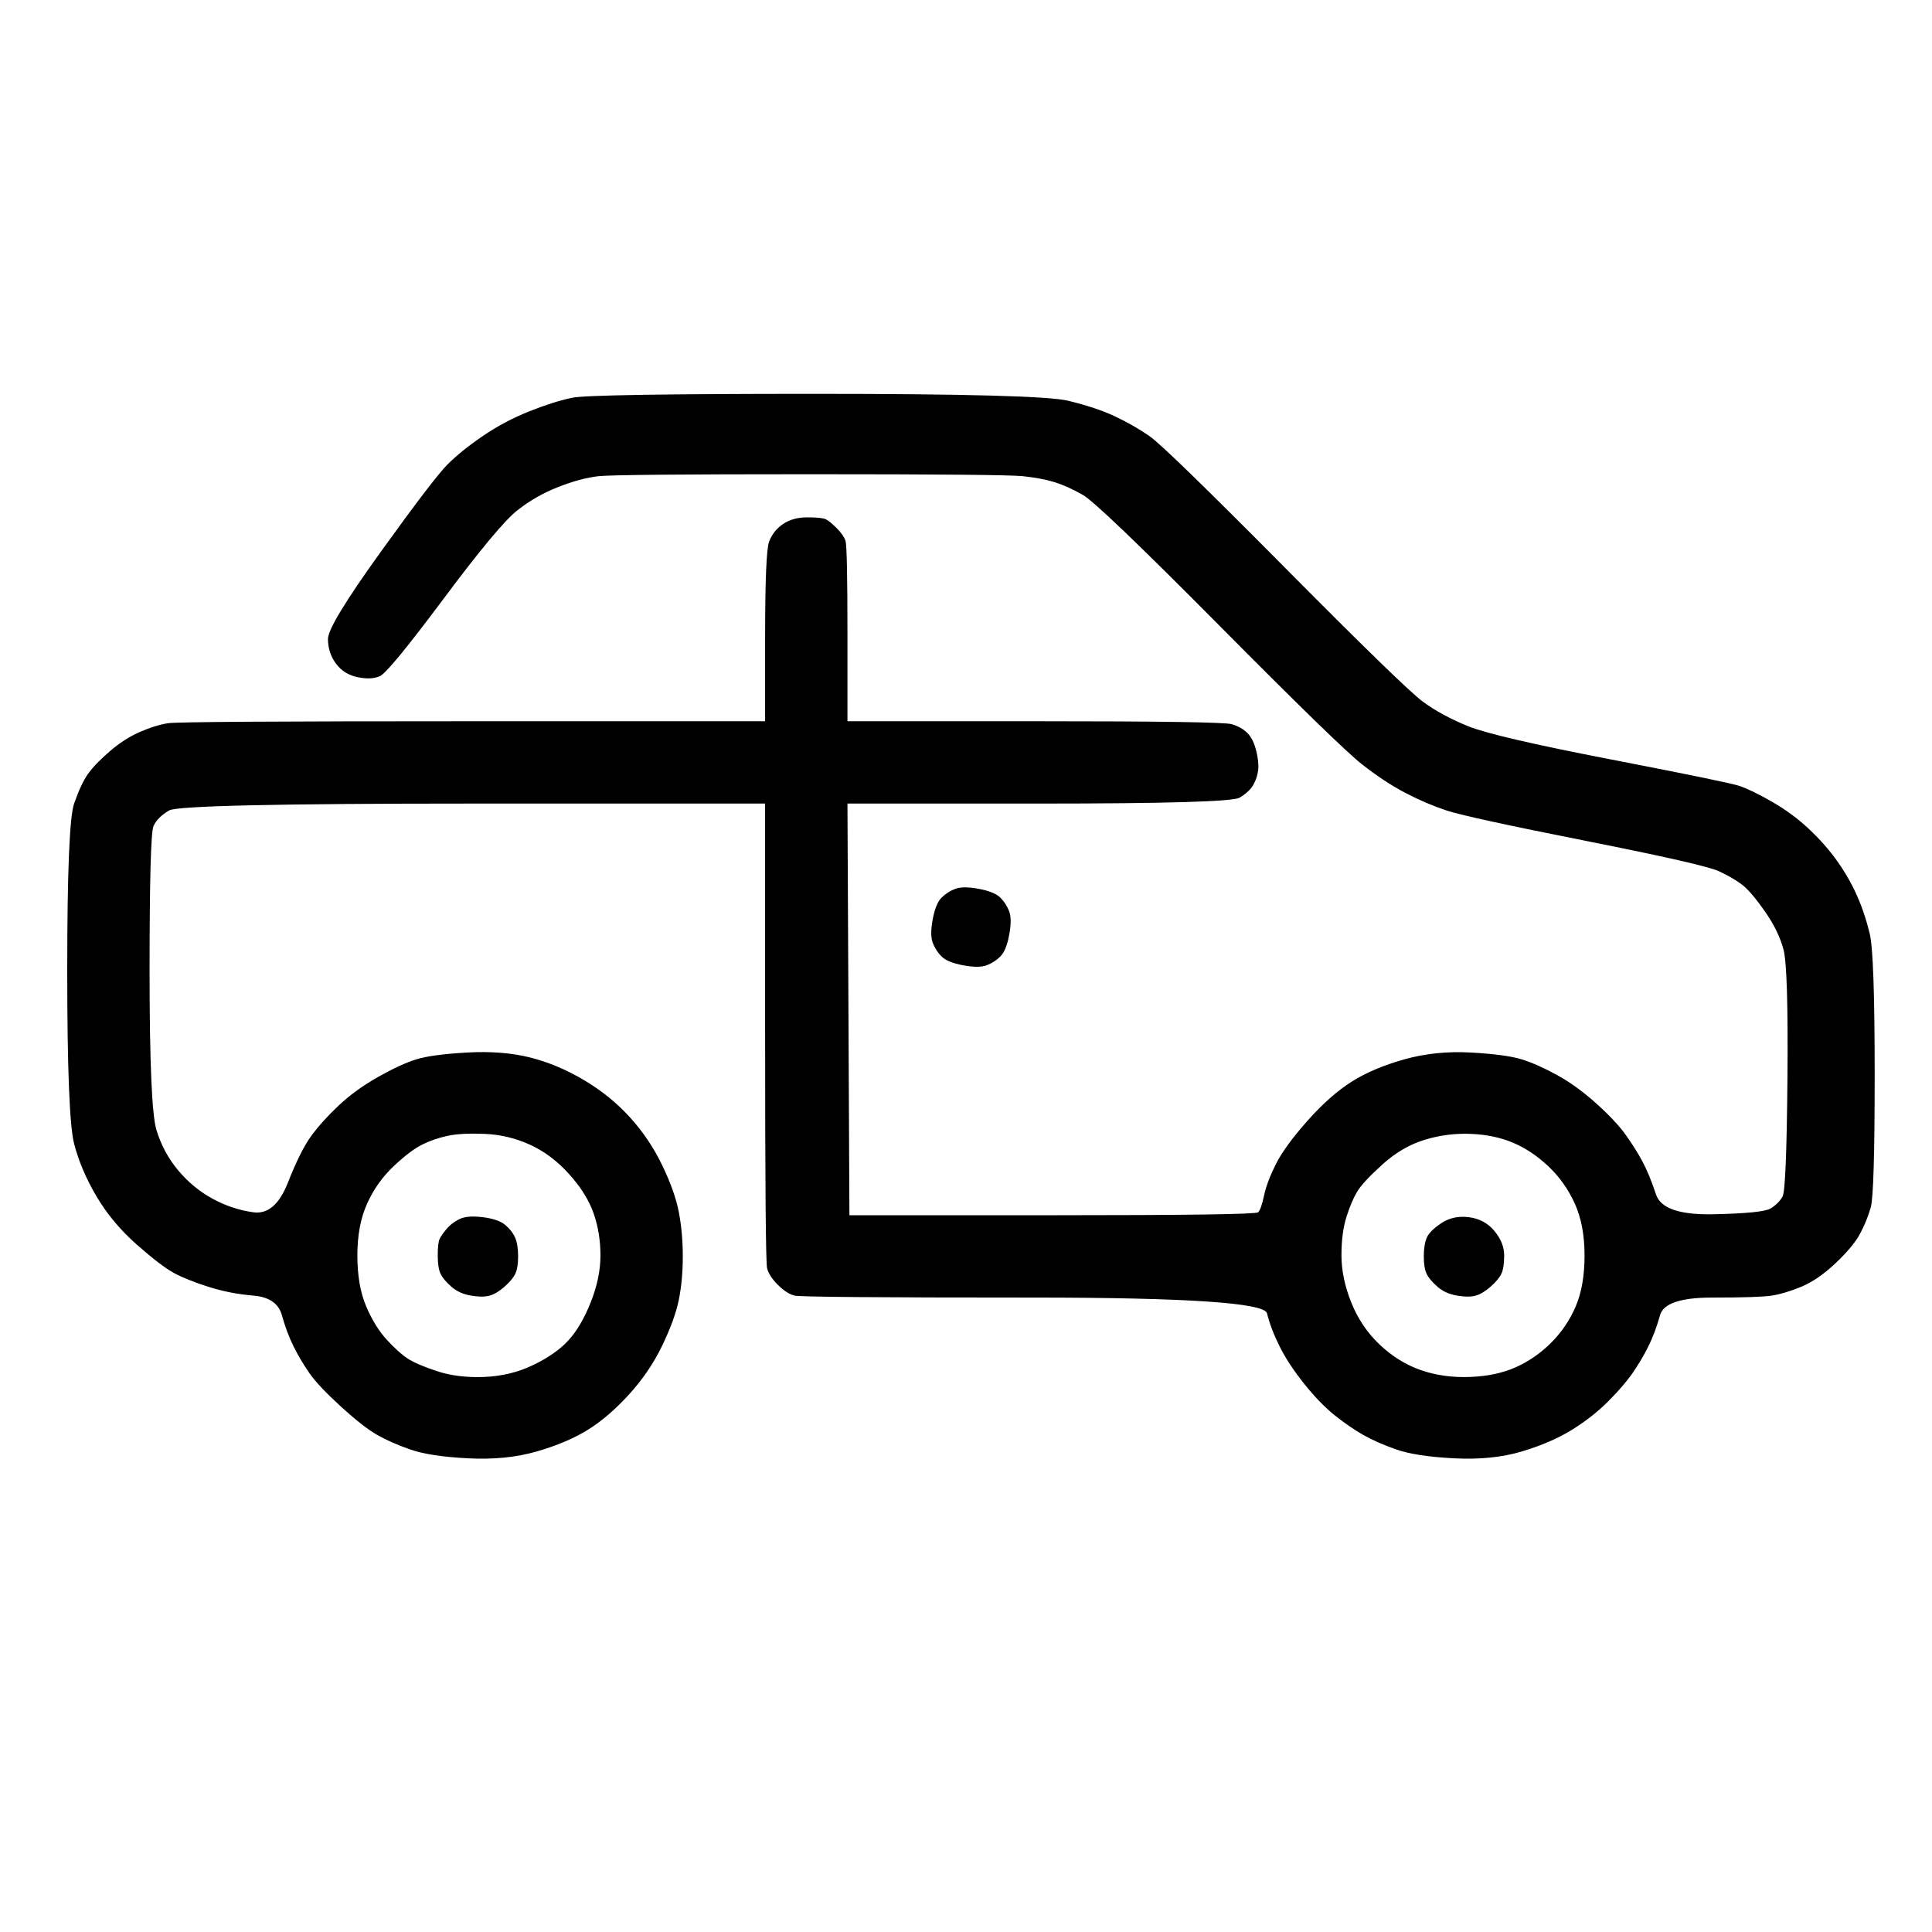 <?xml version="1.0" encoding="UTF-8" standalone="no"?>
<!DOCTYPE svg PUBLIC "-//W3C//DTD SVG 1.1//EN" "http://www.w3.org/Graphics/SVG/1.1/DTD/svg11.dtd">
<!-- Created with Vectornator (http://vectornator.io/) -->
<svg height="100%" stroke-miterlimit="10" style="fill-rule:nonzero;clip-rule:evenodd;stroke-linecap:round;stroke-linejoin:round;" version="1.1" viewBox="0 0 2835 2835" width="100%" xml:space="preserve" xmlns="http://www.w3.org/2000/svg" xmlns:vectornator="http://vectornator.io" xmlns:xlink="http://www.w3.org/1999/xlink">
<defs/>
<g id="Layer-1" vectornator:layerName="Layer 1">
<path d="M839.39 583.692C821.172 587.527 800.077 594.239 776.105 603.828C752.133 613.417 729.6 625.402 708.505 639.785C687.41 654.168 670.151 668.072 656.727 681.496C643.302 694.92 610.701 737.589 558.923 809.504C507.144 881.419 481.255 924.088 481.255 937.512C481.255 950.936 485.09 962.922 492.761 973.47C500.432 984.017 510.979 990.729 524.403 993.606C537.828 996.482 548.854 996.003 557.484 992.168C566.114 988.332 597.277 950.457 650.973 878.542C704.67 806.628 740.627 763.479 758.845 749.096C777.064 734.713 797.2 723.206 819.254 714.577C841.308 705.947 860.964 700.673 878.224 698.755C895.483 696.838 999.041 695.879 1188.9 695.879C1378.75 695.879 1482.79 696.838 1501.01 698.755C1519.22 700.673 1534.57 703.55 1547.03 707.385C1559.5 711.221 1573.4 717.453 1588.74 726.083C1604.08 734.713 1670.72 798.477 1788.66 917.376C1906.6 1036.28 1976.6 1104.35 1998.66 1121.61C2020.71 1138.87 2041.8 1152.78 2061.94 1163.32C2082.08 1173.87 2102.21 1182.5 2122.35 1189.21C2142.48 1195.93 2210.56 1210.79 2326.59 1233.8C2442.61 1256.81 2507.81 1271.68 2522.19 1278.39C2536.58 1285.1 2548.08 1291.81 2556.71 1298.52C2565.34 1305.24 2576.37 1318.18 2589.79 1337.36C2603.22 1356.54 2612.33 1375.23 2617.12 1393.45C2621.92 1411.67 2623.83 1474.96 2622.88 1583.31C2621.92 1691.66 2619.52 1749.19 2615.68 1755.9C2611.85 1762.61 2606.09 1768.37 2598.42 1773.16C2590.75 1777.96 2562.47 1780.83 2513.56 1781.79C2464.66 1782.75 2436.86 1773.16 2430.14 1753.03C2423.43 1732.89 2416.72 1716.59 2410.01 1704.12C2403.3 1691.66 2395.15 1678.71 2385.56 1665.29C2375.97 1651.87 2361.58 1636.52 2342.41 1619.26C2323.23 1602 2304.05 1588.1 2284.88 1577.55C2265.7 1567.01 2248.44 1559.33 2233.1 1554.54C2217.76 1549.75 2192.82 1546.39 2158.31 1544.47C2123.79 1542.55 2091.19 1545.91 2060.5 1554.54C2029.82 1563.17 2003.93 1574.2 1982.83 1587.62C1961.74 1601.05 1940.16 1620.22 1918.11 1645.15C1896.06 1670.08 1880.72 1691.18 1872.09 1708.44C1863.46 1725.7 1857.7 1741.04 1854.83 1754.46C1851.95 1767.89 1849.07 1776.04 1846.2 1778.91C1843.32 1781.79 1742.64 1783.23 1544.15 1783.23C1444.91 1783.23 1345.67 1783.23 1246.43 1783.23C1245.95 1682.55 1245.47 1581.87 1244.99 1481.19C1244.51 1380.51 1244.03 1279.83 1243.55 1179.15C1337.04 1179.15 1430.53 1179.15 1524.02 1179.15C1711 1179.15 1809.28 1176.27 1818.87 1170.52C1828.46 1164.76 1835.17 1158.53 1839 1151.82C1842.84 1145.11 1845.24 1137.91 1846.2 1130.24C1847.15 1122.57 1846.2 1112.98 1843.32 1101.48C1840.44 1089.97 1836.13 1081.34 1830.37 1075.59C1824.62 1069.84 1816.95 1065.52 1807.36 1062.64C1797.77 1059.77 1701.41 1058.33 1518.26 1058.33C1426.69 1058.33 1335.12 1058.33 1243.55 1058.33C1243.55 1015.66 1243.55 972.99 1243.55 930.321C1243.55 844.982 1242.59 799.436 1240.67 793.683C1238.76 787.93 1234.44 781.697 1227.73 774.985C1221.02 768.273 1215.74 763.958 1211.91 762.04C1208.07 760.123 1198.96 759.164 1184.58 759.164C1170.2 759.164 1158.21 762.52 1148.62 769.232C1139.03 775.944 1132.32 784.574 1128.49 795.121C1124.65 805.669 1122.73 852.174 1122.73 934.636C1122.73 975.867 1122.73 1017.1 1122.73 1058.33C979.863 1058.33 836.993 1058.33 694.122 1058.33C408.381 1058.33 259.278 1059.29 246.813 1061.21C234.347 1063.12 220.444 1067.44 205.102 1074.15C189.76 1080.86 174.898 1090.45 160.515 1102.92C146.132 1115.38 135.585 1126.41 128.872 1136C122.16 1145.59 115.448 1159.97 108.736 1179.15C102.024 1198.32 98.668 1279.83 98.668 1423.66C98.668 1567.49 102.024 1652.34 108.736 1678.23C115.448 1704.12 126.475 1730.01 141.817 1755.9C157.159 1781.79 176.816 1805.28 200.787 1826.38C224.759 1847.47 242.977 1861.38 255.442 1868.09C267.908 1874.8 284.688 1881.51 305.783 1888.22C326.878 1894.94 348.932 1899.25 371.944 1901.17C394.957 1903.09 408.86 1912.68 413.655 1929.94C418.449 1947.2 424.202 1962.54 430.914 1975.96C437.626 1989.38 445.297 2002.33 453.927 2014.79C462.557 2027.26 477.899 2043.56 499.952 2063.7C522.006 2083.83 539.745 2097.74 553.169 2105.41C566.593 2113.08 582.894 2120.27 602.071 2126.98C621.249 2133.69 649.535 2138.01 686.931 2139.93C724.326 2141.84 757.887 2138.49 787.611 2129.86C817.336 2121.23 842.267 2110.68 862.403 2098.22C882.539 2085.75 902.675 2068.49 922.811 2046.44C942.947 2024.38 959.248 2000.41 971.713 1974.52C984.178 1948.63 992.329 1926.1 996.164 1906.92C999.999 1887.75 1001.92 1866.65 1001.92 1843.64C1001.92 1820.63 999.999 1799.05 996.164 1778.91C992.329 1758.78 984.178 1735.77 971.713 1709.88C959.248 1683.99 943.427 1660.5 924.249 1639.4C905.072 1618.31 882.539 1600.09 856.649 1584.74C830.76 1569.4 804.391 1558.38 777.543 1551.66C750.695 1544.95 720.011 1542.55 685.492 1544.47C650.973 1546.39 626.043 1549.75 610.701 1554.54C595.359 1559.33 576.661 1567.96 554.608 1580.43C532.554 1592.9 513.377 1606.8 497.076 1622.14C480.775 1637.48 467.351 1652.34 456.804 1666.73C446.256 1681.11 434.75 1704.12 422.285 1735.77C409.819 1767.41 393.039 1781.79 371.944 1778.91C350.849 1776.04 330.713 1769.33 311.536 1758.78C292.359 1748.23 275.579 1734.33 261.196 1717.07C246.813 1699.81 236.265 1680.15 229.553 1658.1C222.841 1636.04 219.485 1558.38 219.485 1425.09C219.485 1291.81 221.403 1220.86 225.238 1212.23C229.074 1203.6 236.745 1195.93 248.251 1189.21C259.757 1182.5 408.381 1179.15 694.122 1179.15C836.993 1179.15 979.863 1179.15 1122.73 1179.15C1122.73 1290.85 1122.73 1402.56 1122.73 1514.27C1122.73 1737.68 1123.69 1853.23 1125.61 1860.9C1127.53 1868.57 1132.8 1876.72 1141.43 1885.35C1150.06 1893.98 1158.21 1899.25 1165.88 1901.17C1173.55 1903.09 1290.06 1904.05 1515.39 1904.05C1740.72 1904.05 1855.31 1911.72 1859.14 1927.06C1862.98 1942.4 1869.21 1958.7 1877.84 1975.96C1886.47 1993.22 1898.45 2011.44 1913.8 2030.62C1929.14 2049.79 1944 2065.14 1958.38 2076.64C1972.77 2088.15 1986.67 2097.74 2000.09 2105.41C2013.52 2113.08 2029.82 2120.27 2049 2126.98C2068.17 2133.69 2096.46 2138.01 2133.85 2139.93C2171.25 2141.84 2204.33 2138.49 2233.1 2129.86C2261.86 2121.23 2286.31 2110.68 2306.45 2098.22C2326.59 2085.75 2344.33 2071.85 2359.67 2056.51C2375.01 2041.16 2386.99 2027.26 2395.62 2014.79C2404.25 2002.33 2411.93 1989.38 2418.64 1975.96C2425.35 1962.54 2431.1 1947.2 2435.9 1929.94C2440.69 1912.68 2466.1 1904.05 2512.13 1904.05C2558.15 1904.05 2587.4 1903.09 2599.86 1901.17C2612.33 1899.25 2626.71 1894.94 2643.01 1888.22C2659.31 1881.51 2676.09 1870.01 2693.35 1853.71C2710.61 1837.41 2722.6 1823.02 2729.31 1810.56C2736.02 1798.09 2741.29 1785.15 2745.13 1771.72C2748.97 1758.3 2750.88 1693.1 2750.88 1576.12C2750.88 1459.13 2748.49 1390.58 2743.69 1370.44C2738.9 1350.3 2732.66 1331.61 2724.99 1314.35C2717.32 1297.09 2707.73 1280.31 2696.23 1264.01C2684.72 1247.7 2670.82 1231.88 2654.52 1216.54C2638.22 1201.2 2620 1187.78 2599.86 1176.27C2579.73 1164.76 2563.9 1157.09 2552.4 1153.26C2540.89 1149.42 2478.09 1136.48 2363.98 1114.42C2249.88 1092.37 2179.88 1076.07 2153.99 1065.52C2128.1 1054.97 2106.05 1042.99 2087.83 1029.56C2069.61 1016.14 2002.01 950.457 1885.03 832.517C1768.05 714.577 1701.89 650.333 1686.55 639.785C1671.2 629.238 1654.42 619.649 1636.21 611.019C1617.99 602.39 1594.97 594.719 1567.17 588.007C1539.36 581.295 1415.67 577.939 1196.09 577.939C976.507 577.939 857.608 579.856 839.39 583.692ZM1401.76 1304.28C1394.09 1307.15 1387.38 1311.47 1381.63 1317.22C1375.87 1322.98 1371.56 1333.52 1368.68 1348.86C1365.81 1364.21 1365.81 1375.71 1368.68 1383.38C1371.56 1391.05 1375.87 1397.77 1381.63 1403.52C1387.38 1409.27 1397.93 1413.59 1413.27 1416.46C1428.61 1419.34 1440.12 1419.34 1447.79 1416.46C1455.46 1413.59 1462.17 1409.27 1467.92 1403.52C1473.68 1397.77 1477.99 1387.22 1480.87 1371.88C1483.75 1356.54 1483.75 1345.03 1480.87 1337.36C1477.99 1329.69 1473.68 1322.98 1467.92 1317.22C1462.17 1311.47 1451.62 1307.15 1436.28 1304.28C1420.94 1301.4 1409.43 1301.4 1401.76 1304.28ZM711.382 1663.85C734.394 1664.81 756.448 1670.08 777.543 1679.67C798.638 1689.26 817.816 1703.64 835.075 1722.82C852.335 1742 864.32 1761.18 871.032 1780.35C877.744 1799.53 881.1 1820.15 881.1 1842.2C881.1 1864.25 876.306 1887.27 866.718 1911.24C857.129 1935.21 846.102 1953.91 833.637 1967.33C821.172 1980.76 803.912 1992.74 781.858 2003.29C759.804 2013.84 735.833 2019.59 709.943 2020.55C684.054 2021.51 661.041 2018.63 640.905 2011.92C620.769 2005.21 606.386 1998.97 597.756 1993.22C589.127 1987.47 579.059 1978.36 567.552 1965.89C556.046 1953.43 545.978 1937.13 537.348 1916.99C528.718 1896.85 524.403 1871.92 524.403 1842.2C524.403 1812.47 529.198 1787.06 538.786 1765.97C548.375 1744.87 561.32 1726.66 577.62 1711.31C593.921 1695.97 607.825 1685.43 619.331 1679.67C630.837 1673.92 643.302 1669.6 656.727 1666.73C670.151 1663.85 688.369 1662.89 711.382 1663.85ZM2158.31 1663.85C2181.32 1664.81 2201.93 1669.12 2220.15 1676.8C2238.37 1684.47 2255.63 1695.97 2271.93 1711.31C2288.23 1726.66 2301.18 1744.87 2310.77 1765.97C2320.35 1787.06 2325.15 1812.47 2325.15 1842.2C2325.15 1871.92 2320.83 1896.85 2312.2 1916.99C2303.57 1937.13 2291.59 1954.87 2276.25 1970.21C2260.9 1985.55 2243.64 1997.54 2224.47 2006.17C2205.29 2014.79 2182.76 2019.59 2156.87 2020.55C2130.98 2021.51 2107.01 2018.15 2084.95 2010.48C2062.9 2002.81 2042.76 1990.34 2024.54 1973.08C2006.33 1955.82 1992.42 1935.21 1982.83 1911.24C1973.25 1887.27 1968.45 1864.25 1968.45 1842.2C1968.45 1820.15 1970.85 1801.45 1975.64 1786.11C1980.44 1770.76 1985.71 1758.3 1991.46 1748.71C1997.22 1739.12 2009.68 1725.7 2028.86 1708.44C2048.04 1691.18 2068.65 1679.19 2090.71 1672.48C2112.76 1665.77 2135.29 1662.89 2158.31 1663.85ZM673.986 1788.98C666.315 1792.82 660.083 1797.61 655.288 1803.37C650.494 1809.12 647.138 1813.91 645.22 1817.75C643.302 1821.58 642.344 1829.73 642.344 1842.2C642.344 1854.66 643.782 1863.77 646.658 1869.53C649.535 1875.28 654.809 1881.51 662.48 1888.22C670.151 1894.94 679.739 1899.25 691.246 1901.17C702.752 1903.09 711.861 1903.09 718.573 1901.17C725.285 1899.25 732.477 1894.94 740.148 1888.22C747.819 1881.51 753.092 1875.28 755.969 1869.53C758.845 1863.77 760.284 1855.14 760.284 1843.64C760.284 1832.13 758.845 1823.02 755.969 1816.31C753.092 1809.6 748.298 1803.37 741.586 1797.61C734.874 1791.86 723.847 1788.02 708.505 1786.11C693.163 1784.19 681.657 1785.15 673.986 1788.98ZM2115.16 1794.74C2103.65 1802.41 2096.46 1809.6 2093.58 1816.31C2090.71 1823.02 2089.27 1832.13 2089.27 1843.64C2089.27 1855.14 2090.71 1863.77 2093.58 1869.53C2096.46 1875.28 2101.73 1881.51 2109.4 1888.22C2117.07 1894.94 2126.66 1899.25 2138.17 1901.17C2149.68 1903.09 2158.79 1903.09 2165.5 1901.17C2172.21 1899.25 2179.4 1894.94 2187.07 1888.22C2194.74 1881.51 2200.02 1875.28 2202.89 1869.53C2205.77 1863.77 2207.21 1854.66 2207.21 1842.2C2207.21 1829.73 2202.41 1817.75 2192.82 1806.24C2183.24 1794.74 2170.77 1788.02 2155.43 1786.11C2140.09 1784.19 2126.66 1787.06 2115.16 1794.74Z" fill="#000000" fill-rule="nonzero" opacity="1" stroke="none" vectornator:layerName="Curve 1"/>
</g>
</svg>

